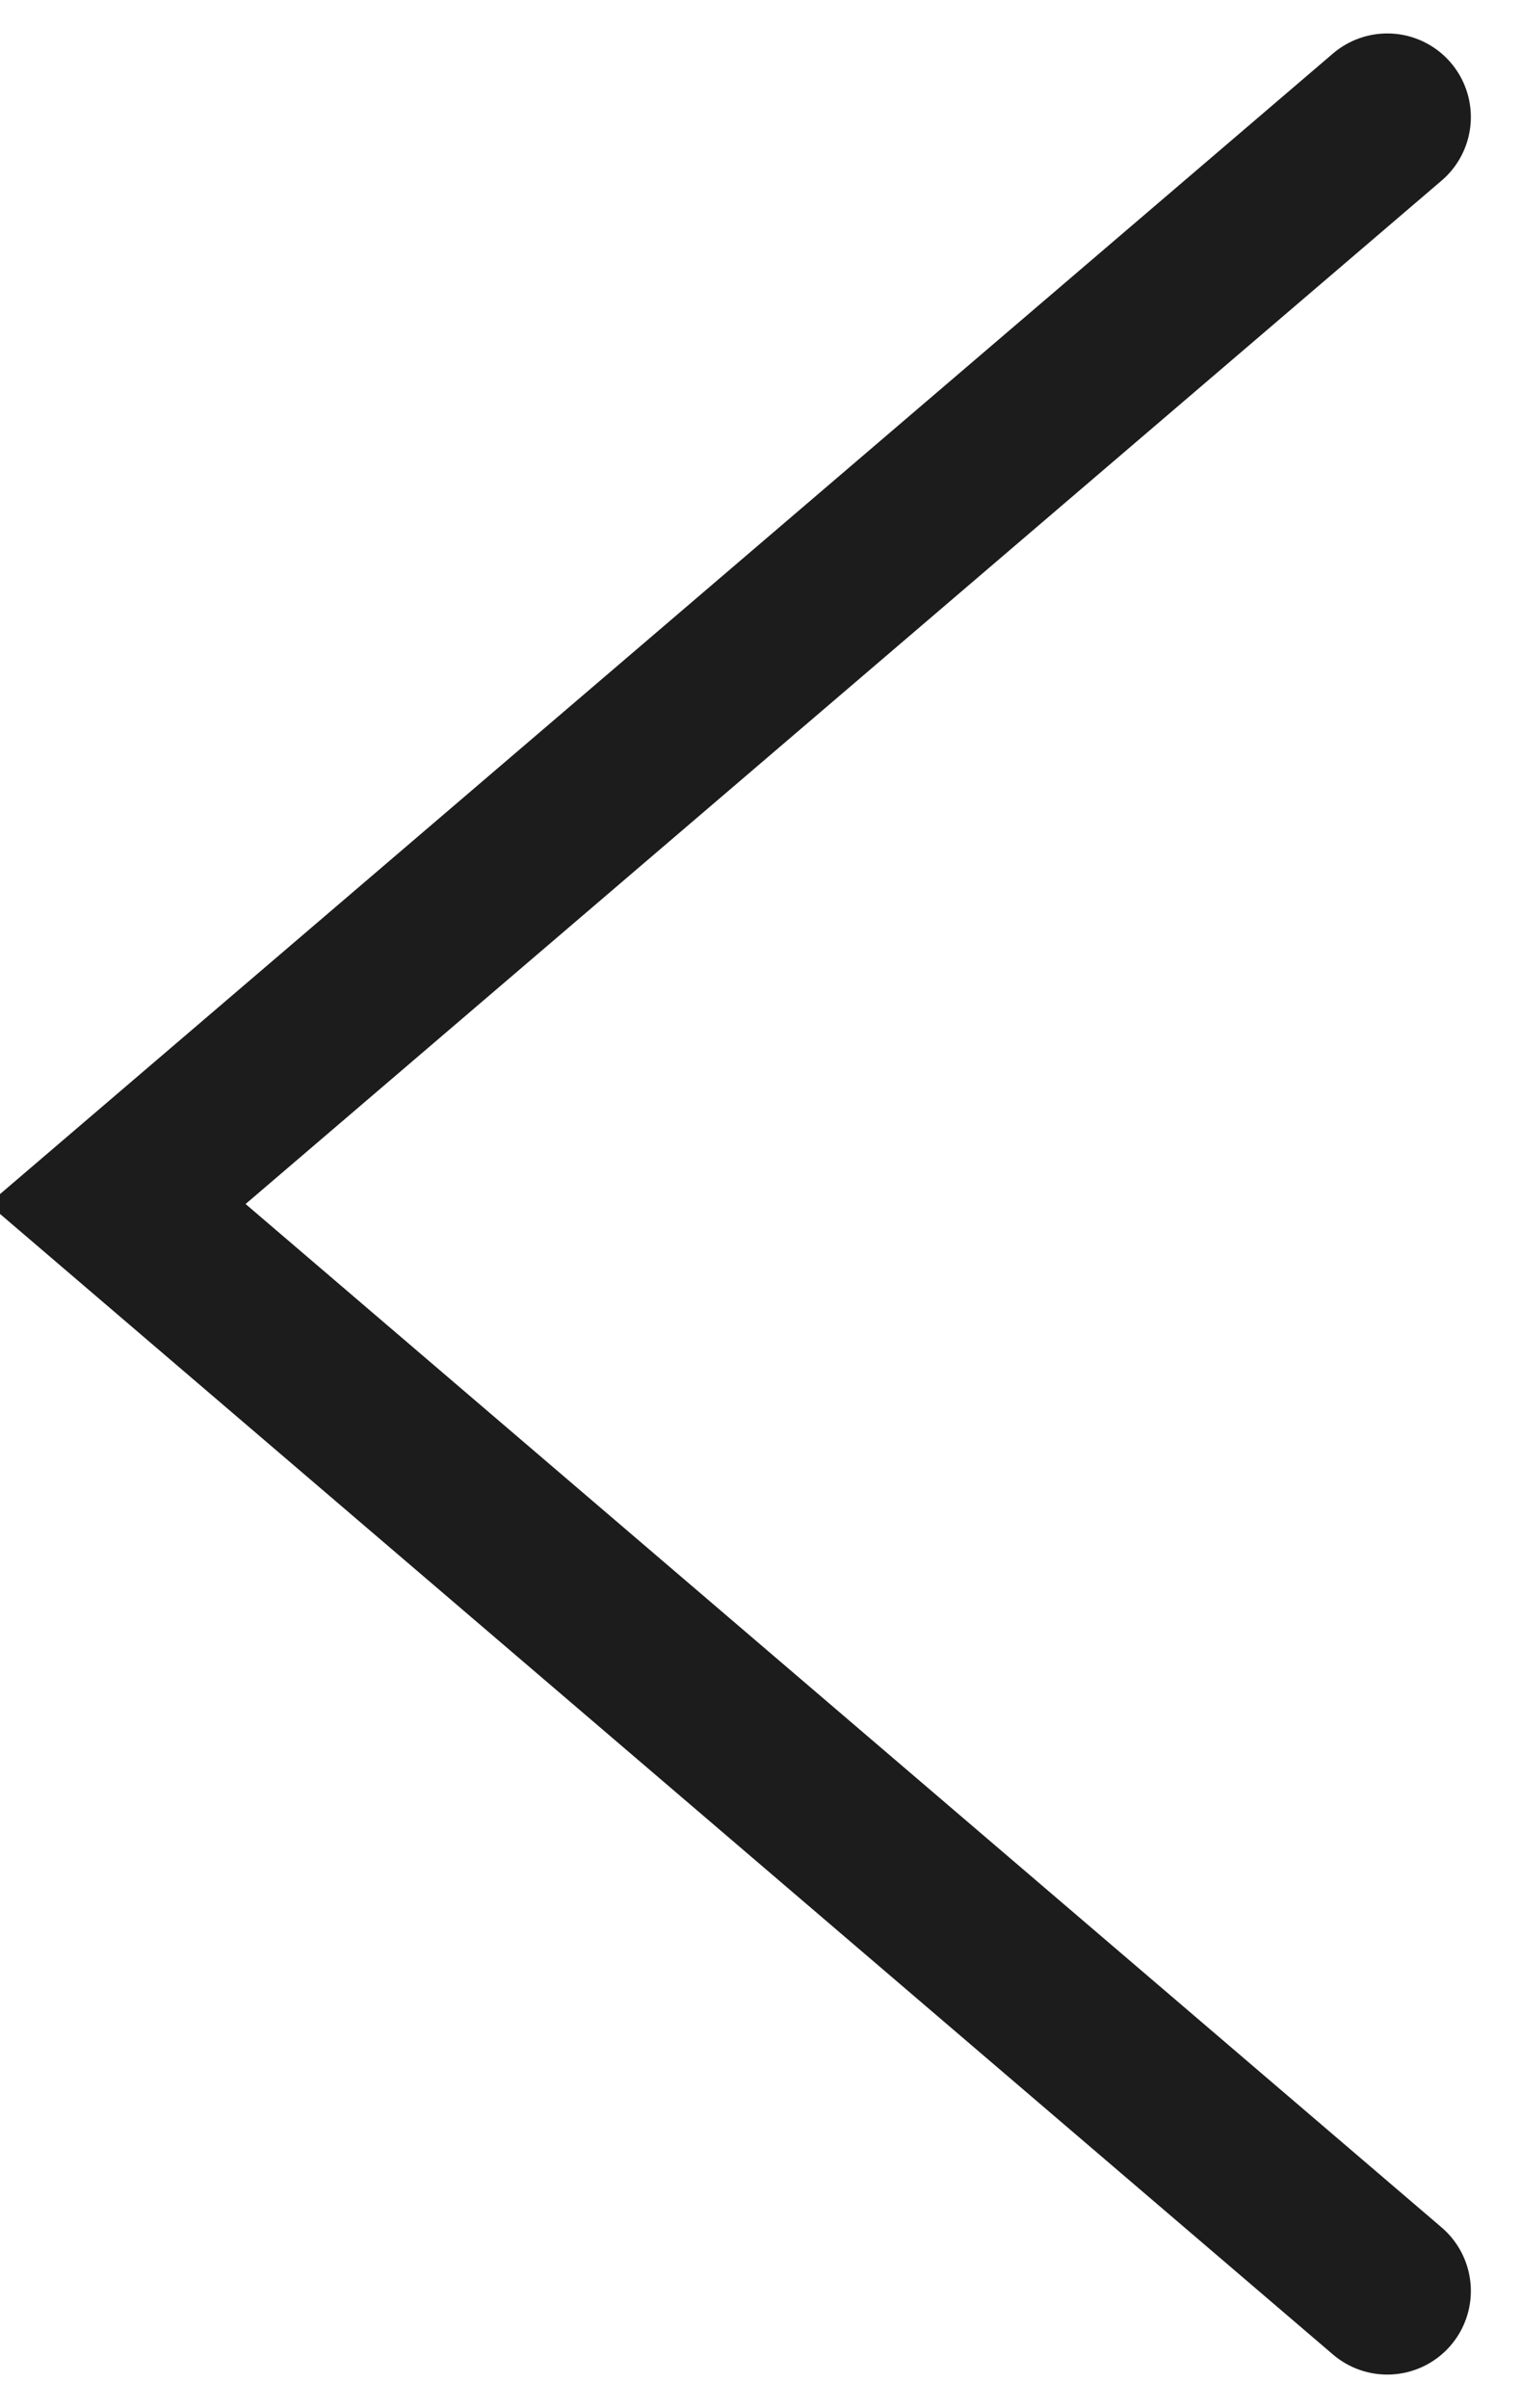 <?xml version="1.0" encoding="utf-8"?>
<!-- Generator: Adobe Illustrator 25.4.1, SVG Export Plug-In . SVG Version: 6.00 Build 0)  -->
<svg version="1.1" id="Layer_1" xmlns="http://www.w3.org/2000/svg" xmlns:xlink="http://www.w3.org/1999/xlink" x="0px" y="0px"
	 viewBox="0 0 9.1 14.4" style="enable-background:new 0 0 9.1 14.4;" xml:space="preserve">
<style type="text/css">
	.st0{fill:none;stroke:#1C1C1C;stroke-linecap:round;stroke-miterlimit:10;}
</style>
<path id="Path_9" class="st0" d="M8.3,13.7L0.7,7.2l7.6-6.5"/>
</svg>
